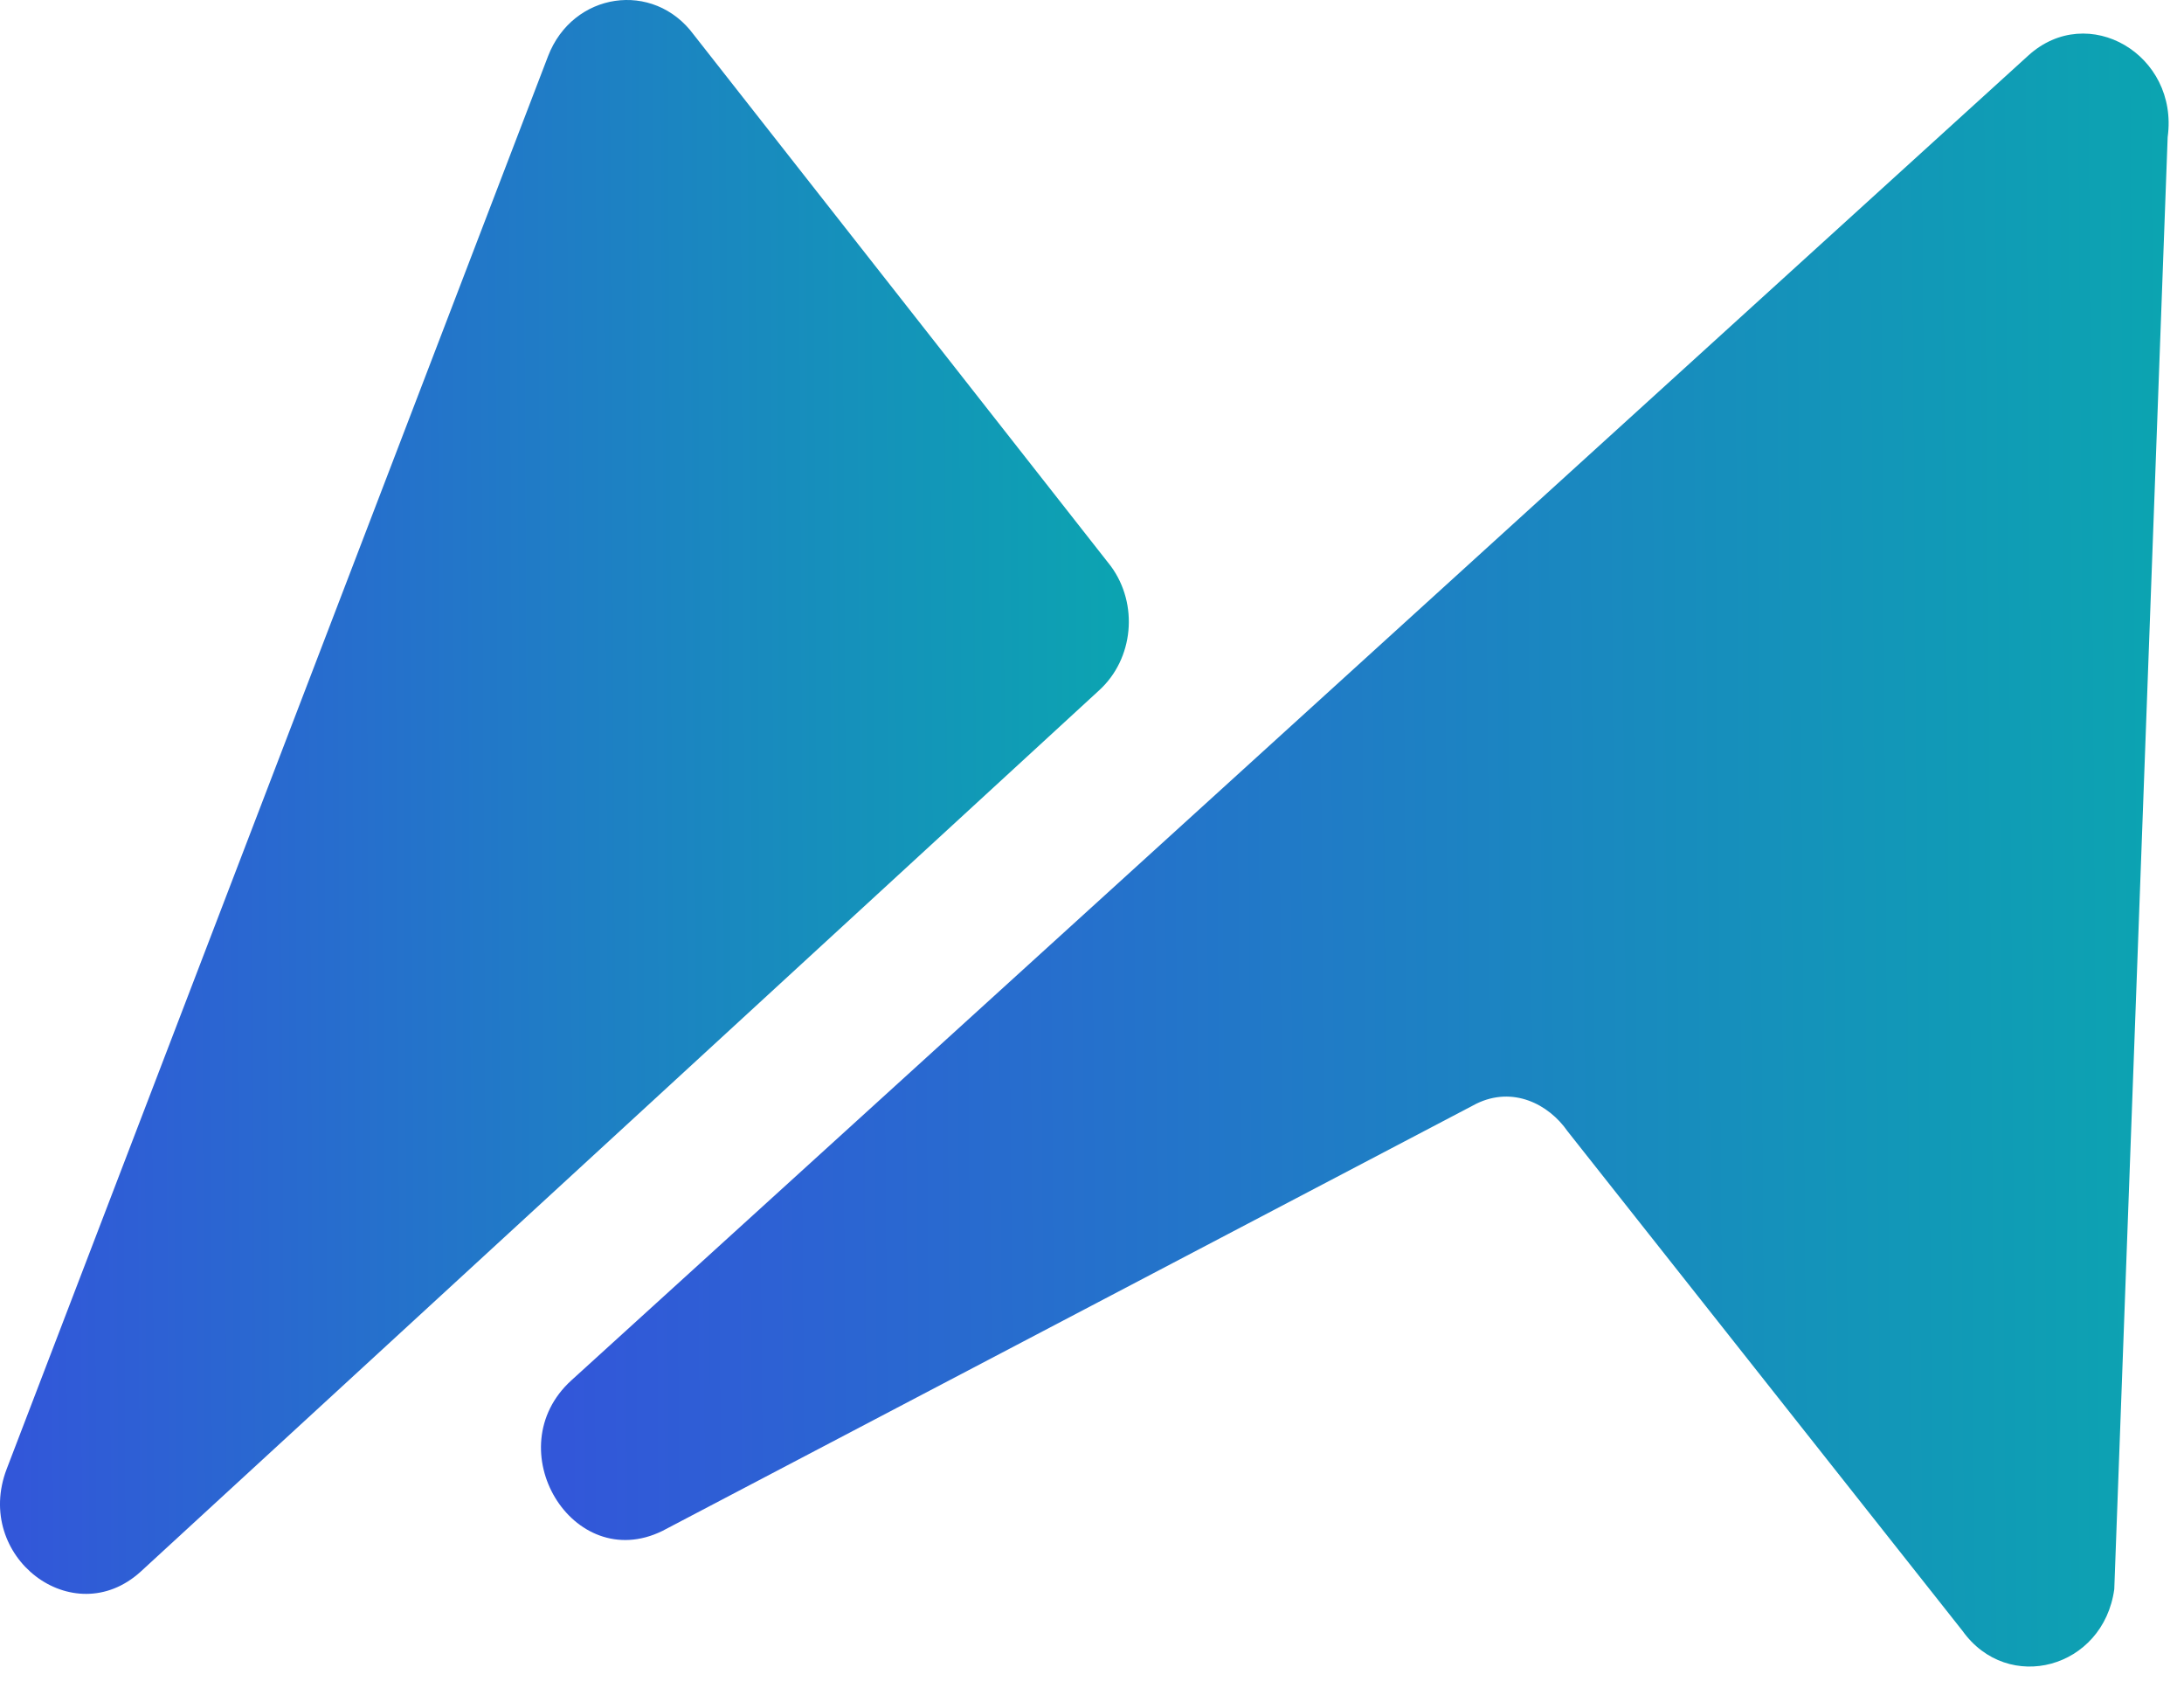 <svg width="67" height="52" viewBox="0 0 67 52" fill="none" xmlns="http://www.w3.org/2000/svg">
<path d="M0.206 45.057L16.812 1.726C17.568 -0.245 20.047 -0.613 21.282 1.064L34.076 17.363C34.936 18.531 34.778 20.212 33.718 21.176L4.317 48.207C2.24 50.096 -0.825 47.748 0.206 45.057Z" fill="url(#paint0_linear_274_6381)"/>
<path d="M60.2 50.018L48.089 34.7C47.502 33.855 46.404 33.311 45.291 33.855L20.317 46.961C17.567 48.306 15.23 44.43 17.53 42.339L62.223 1.704C64.053 0.04 66.847 1.676 66.499 4.208L64.861 48.746C64.527 51.179 61.597 51.979 60.2 50.018Z" fill="url(#paint1_linear_274_6381)"/>
<defs>
<linearGradient id="paint0_linear_274_6381" x1="44.691" y1="1.512" x2="0.274" y2="1.756" gradientUnits="userSpaceOnUse">
<stop stop-color="#00BBA5"/>
<stop offset="1" stop-color="#3257D9"/>
</linearGradient>
<linearGradient id="paint1_linear_274_6381" x1="81.036" y1="2.579" x2="16.992" y2="3.073" gradientUnits="userSpaceOnUse">
<stop stop-color="#00BBA5"/>
<stop offset="1" stop-color="#3257D9"/>
</linearGradient>
</defs>
</svg>

